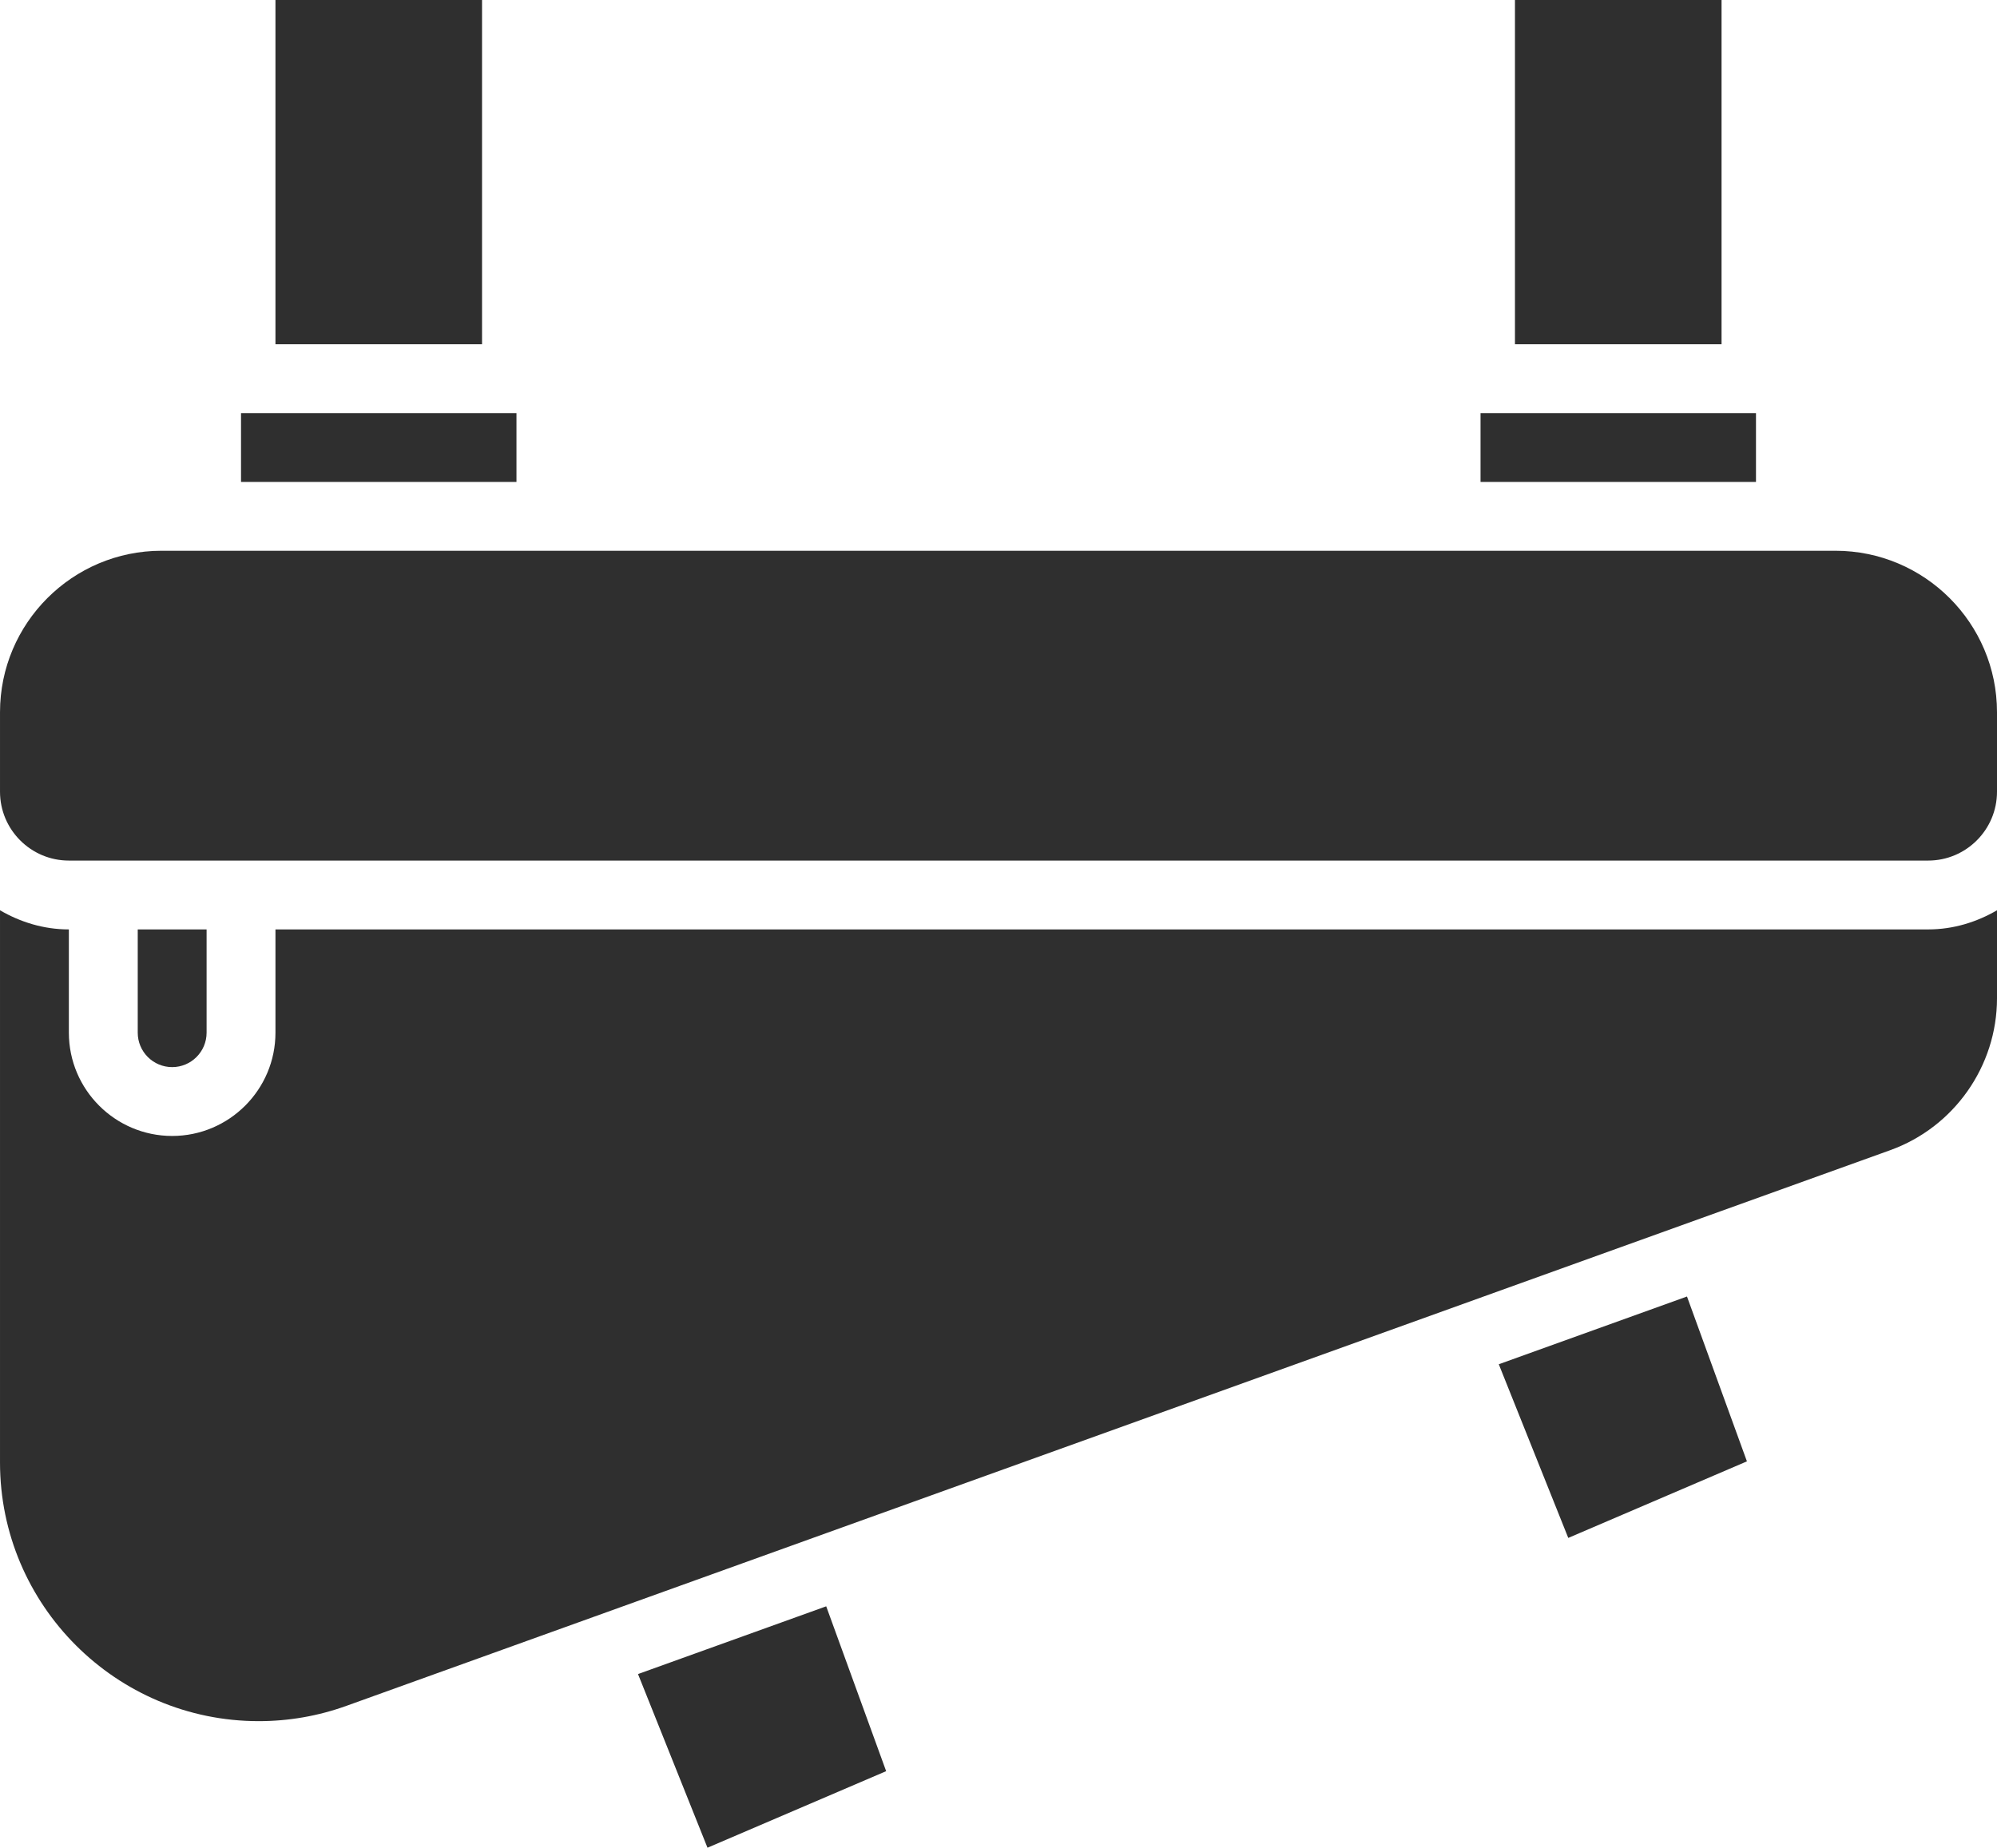<?xml version="1.0" encoding="UTF-8"?>
<!DOCTYPE svg PUBLIC "-//W3C//DTD SVG 1.1//EN" "http://www.w3.org/Graphics/SVG/1.1/DTD/svg11.dtd">
<!-- Creator: CorelDRAW -->
<svg xmlns="http://www.w3.org/2000/svg" xml:space="preserve" width="54.027mm" height="50mm" version="1.1" shape-rendering="geometricPrecision" text-rendering="geometricPrecision" image-rendering="optimizeQuality" fill-rule="evenodd" clip-rule="evenodd"
viewBox="0 0 855340 791589"
 xmlns:xlink="http://www.w3.org/1999/xlink"
 xmlns:xodm="http://www.corel.com/coreldraw/odm/2003"
 enable-background="new 0 0 64 64">
 <g id="Слой_x0020_1">
  <g id="_105553167681632">
   <path fill="#2F2F2F" fill-rule="nonzero" d="M648879 0l88484 0 0 147473 -88484 0 0 -147473zm-14747 176967l117979 0 0 29494 -117979 0 0 -29494zm-516154 -176967l88484 0 0 147473 -88484 0 0 -147473zm-14747 176967l117979 0 0 29494 -117979 0 0 -29494zm276319 581824l-76524 32798 -29760 -74400 80609 -29023 25675 70624zm368682 -132725l-76524 32798 -29760 -74400 80609 -29023 25675 70624zm61348 -133301l-661223 238050c-12078,4350 -24702,6548 -37546,6548 -61098,0 -110811,-49713 -110811,-110811l0 -236576c8716,5073 18699,8200 29494,8200l0 44242c0,24392 19850,44242 44242,44242 24392,0 44242,-19850 44242,-44242l0 -44242 707868 0c10795,0 20779,-3126 29494,-8200l0 37694c0,29082 -18390,55243 -45761,65095zm-750591 -94589l29495 0 0 44242c0,8140 -6607,14747 -14747,14747 -8140,0 -14747,-6607 -14747,-14747l0 -44242zm766858 -29494l-796352 0c-16266,0 -29494,-13229 -29494,-29494l0 -34052c0,-38151 31028,-69179 69179,-69179l716967 0c38166,0 69194,31028 69194,69179l0 34052c0,16266 -13229,29494 -29494,29494z"/>
  </g>
 </g>
</svg>
